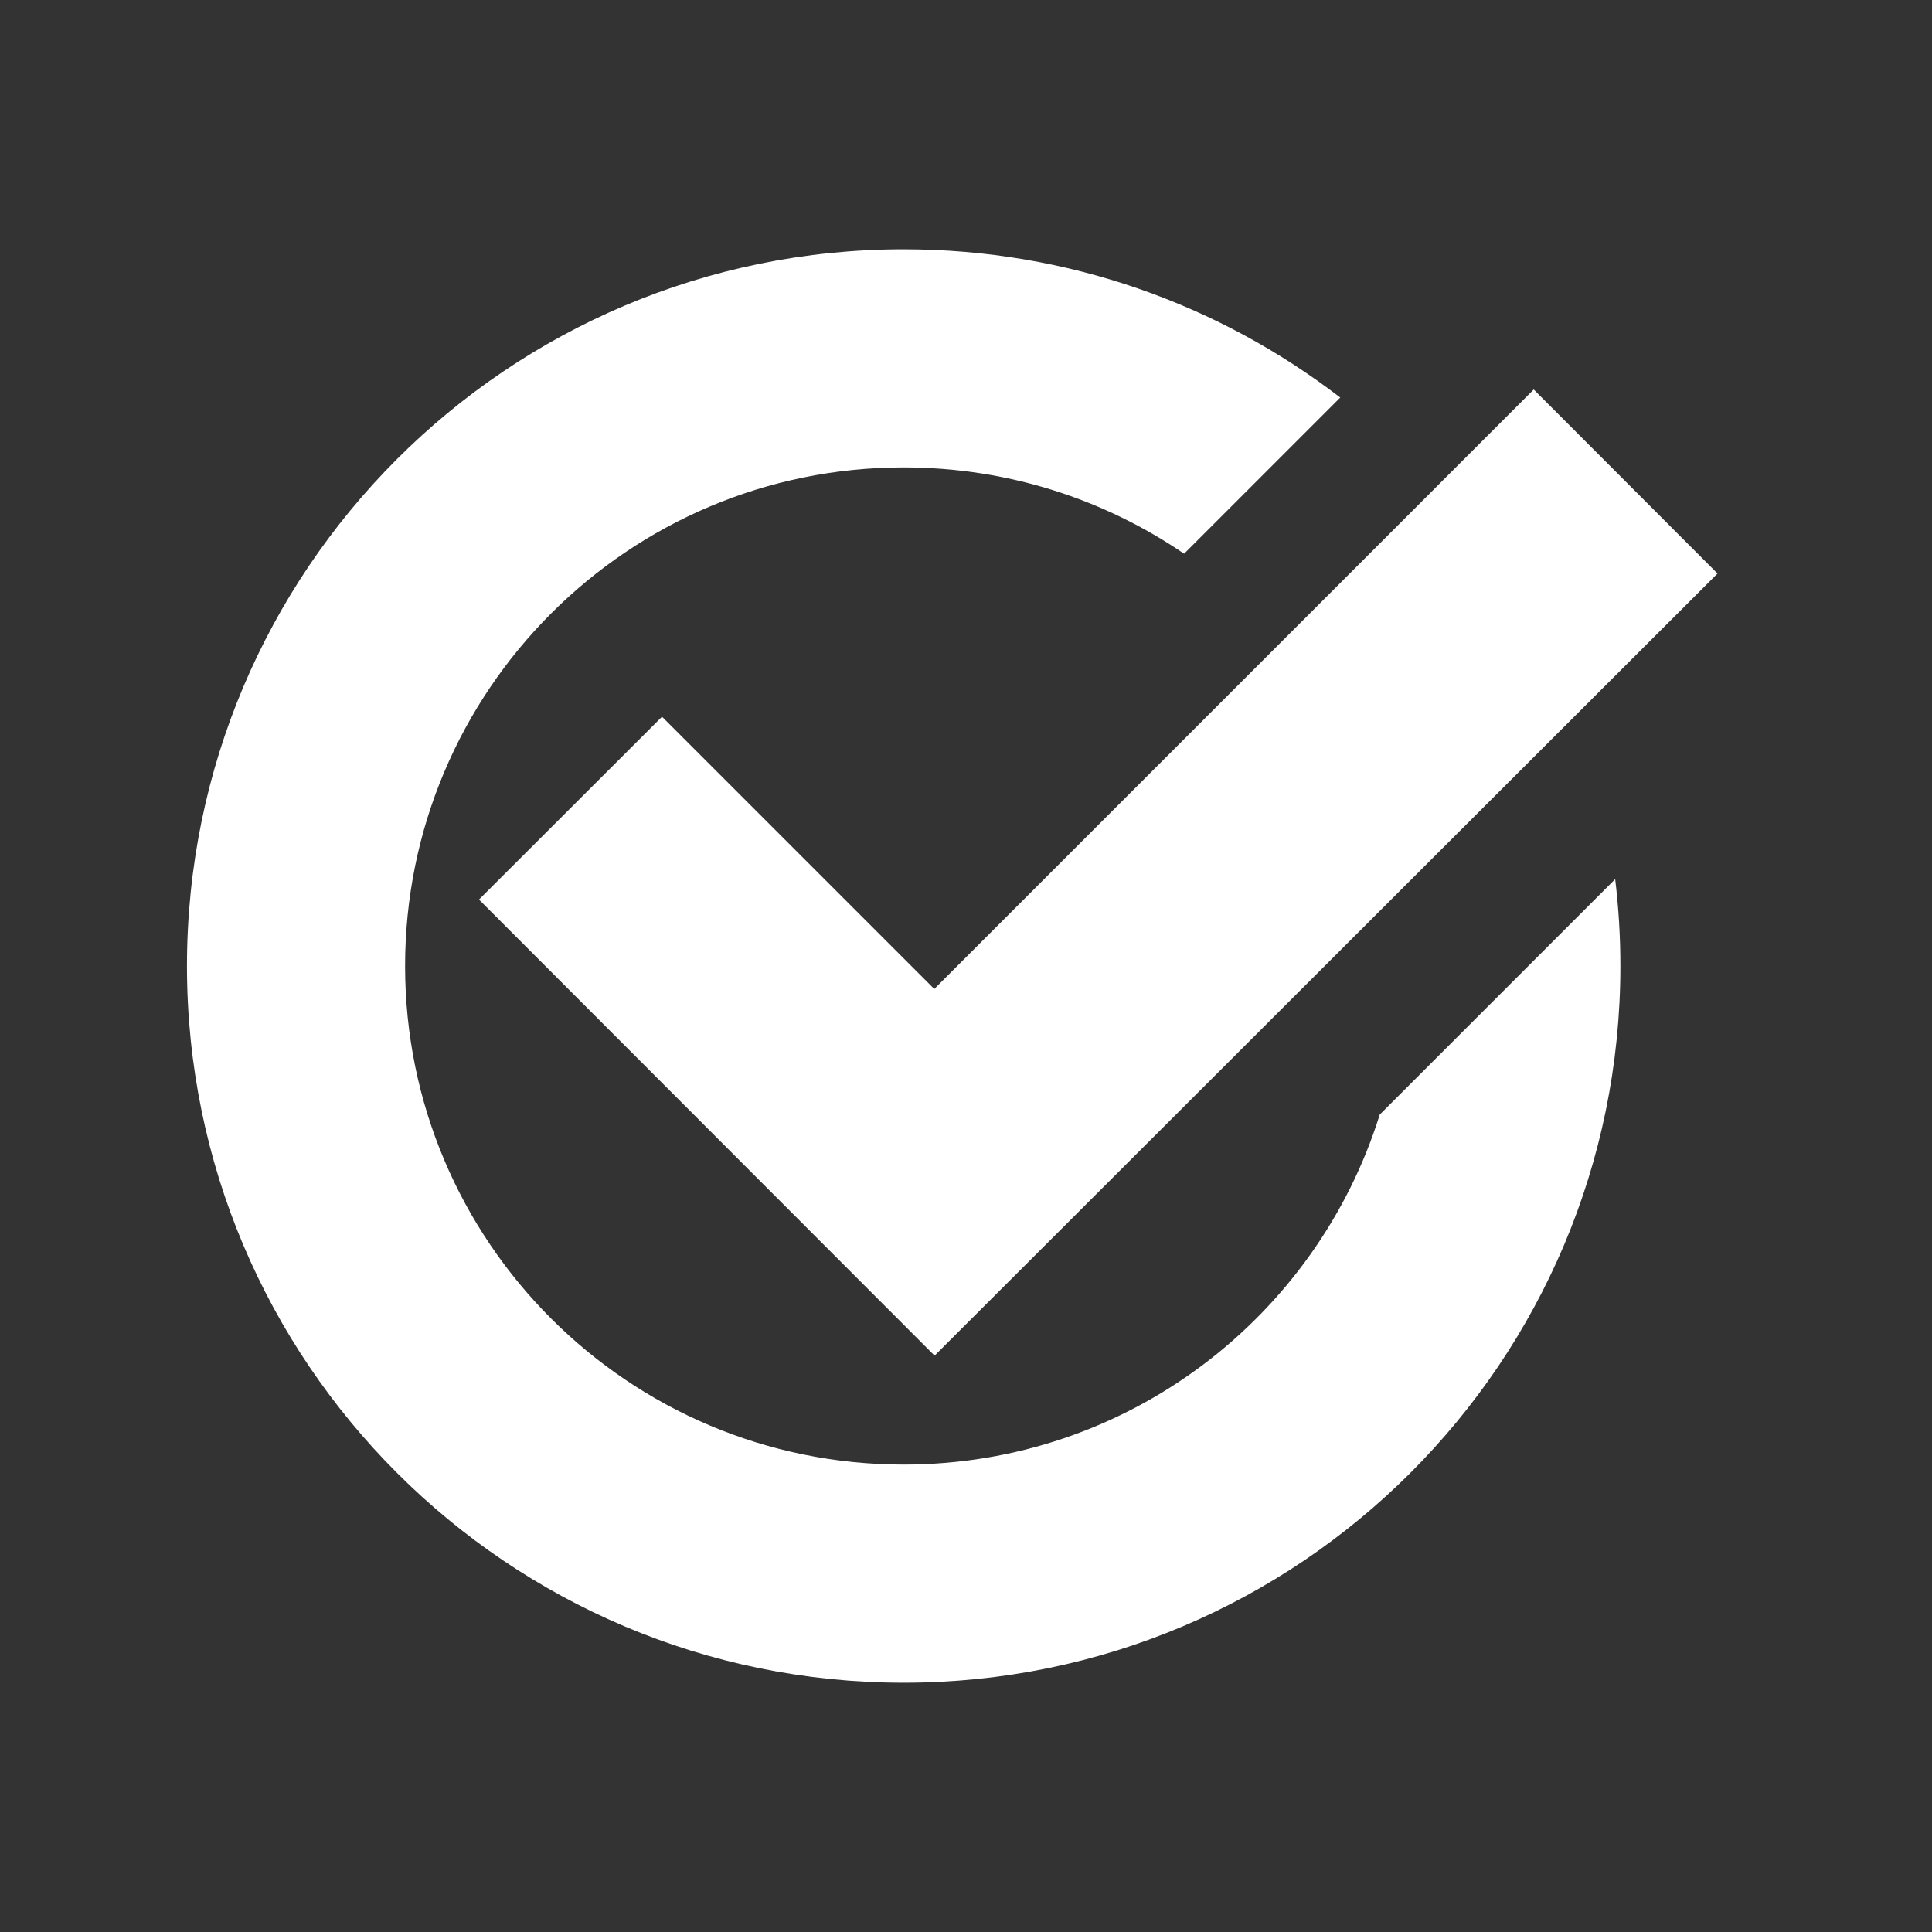 <?xml version="1.0" encoding="UTF-8"?> <svg xmlns="http://www.w3.org/2000/svg" width="62" height="62" viewBox="0 0 62 62" fill="none"><rect x="0" y="0" width="62" height="62" fill="#333333" stroke="none"/><path d="M29.992 43.504L15.371 28.868L21.245 23L29.982 31.737L49.219 12.5L50 13.282L55.117 18.405L35.874 37.629L29.992 43.504Z" fill="white"></path><path fill-rule="evenodd" clip-rule="evenodd" d="M51.833 28.213L44.277 35.769C42.248 42.276 36.176 47 29 47C20.163 47 13 39.837 13 31C13 22.163 20.163 15 29 15C32.337 15 35.435 16.021 37.999 17.769L43.01 12.758C39.13 9.774 34.272 8 29 8C16.297 8 6 18.297 6 31C6 43.703 16.297 54 29 54C41.703 54 52 43.703 52 31C52 30.057 51.943 29.127 51.833 28.213Z" fill="white"></path></svg> 